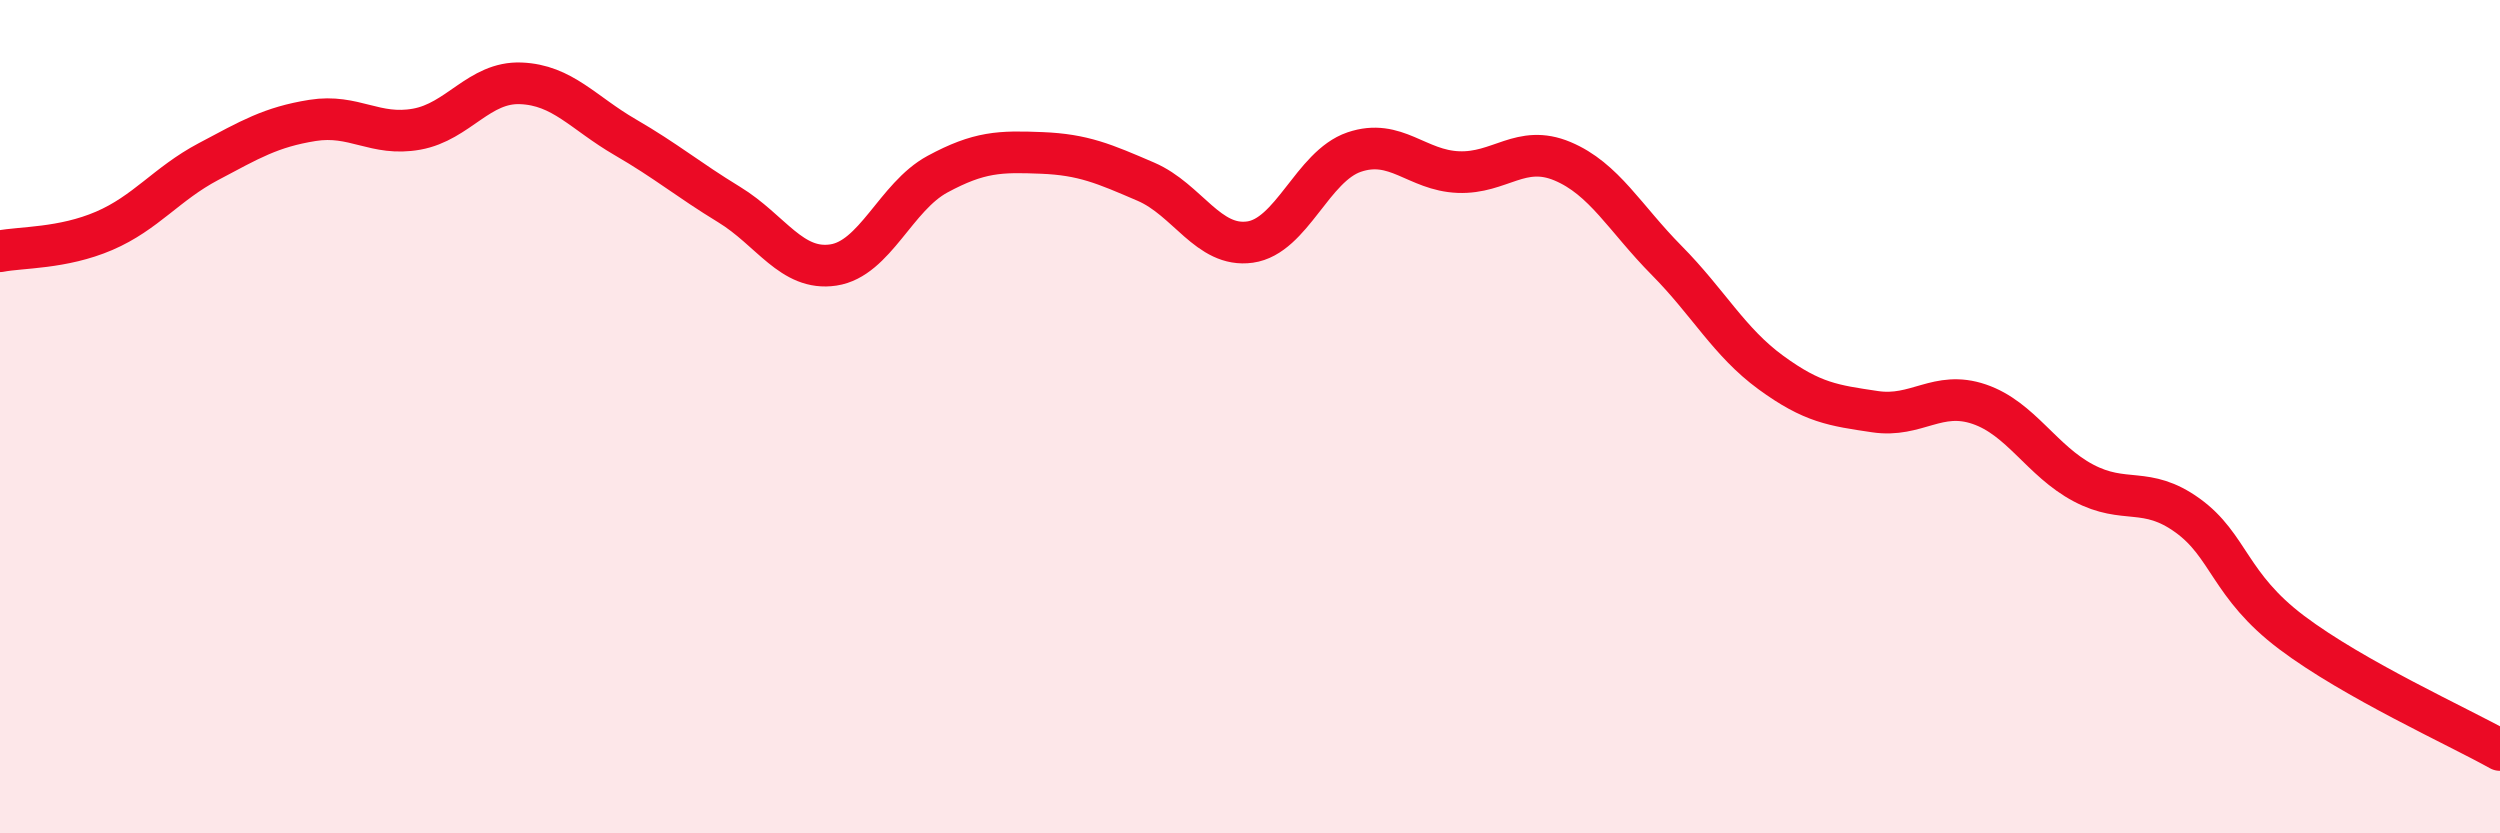 
    <svg width="60" height="20" viewBox="0 0 60 20" xmlns="http://www.w3.org/2000/svg">
      <path
        d="M 0,6.03 C 0.5,5.93 1.5,5.97 2.5,5.54 C 3.5,5.11 4,4.41 5,3.88 C 6,3.35 6.5,3.05 7.5,2.89 C 8.5,2.73 9,3.28 10,3.1 C 11,2.92 11.5,1.96 12.5,2 C 13.5,2.04 14,2.71 15,3.29 C 16,3.87 16.5,4.3 17.5,4.91 C 18.5,5.52 19,6.51 20,6.36 C 21,6.21 21.5,4.72 22.5,4.18 C 23.5,3.64 24,3.63 25,3.67 C 26,3.71 26.5,3.93 27.5,4.36 C 28.5,4.79 29,5.95 30,5.81 C 31,5.67 31.5,3.99 32.5,3.65 C 33.5,3.31 34,4.09 35,4.13 C 36,4.17 36.5,3.45 37.5,3.87 C 38.5,4.29 39,5.24 40,6.25 C 41,7.26 41.5,8.21 42.5,8.94 C 43.5,9.67 44,9.73 45,9.88 C 46,10.03 46.5,9.36 47.5,9.7 C 48.5,10.04 49,11.06 50,11.59 C 51,12.12 51.5,11.65 52.5,12.37 C 53.5,13.09 53.5,14.05 55,15.18 C 56.5,16.31 59,17.44 60,18L60 20L0 20Z"
        fill="#EB0A25"
        opacity="0.1"
        stroke-linecap="round"
        stroke-linejoin="round"
      />
      <path
        d="M 0,6.03 C 0.5,5.93 1.5,5.97 2.5,5.54 C 3.5,5.11 4,4.41 5,3.88 C 6,3.35 6.5,3.05 7.5,2.89 C 8.5,2.73 9,3.28 10,3.1 C 11,2.92 11.5,1.96 12.5,2 C 13.5,2.04 14,2.71 15,3.29 C 16,3.87 16.5,4.3 17.5,4.91 C 18.5,5.52 19,6.51 20,6.36 C 21,6.21 21.5,4.72 22.5,4.18 C 23.5,3.64 24,3.63 25,3.67 C 26,3.71 26.5,3.93 27.5,4.36 C 28.5,4.79 29,5.95 30,5.81 C 31,5.67 31.5,3.99 32.5,3.65 C 33.5,3.31 34,4.09 35,4.13 C 36,4.17 36.5,3.45 37.5,3.87 C 38.5,4.29 39,5.24 40,6.25 C 41,7.26 41.5,8.21 42.5,8.94 C 43.5,9.67 44,9.73 45,9.88 C 46,10.03 46.5,9.36 47.5,9.7 C 48.5,10.04 49,11.06 50,11.59 C 51,12.12 51.5,11.65 52.5,12.37 C 53.5,13.09 53.5,14.05 55,15.18 C 56.5,16.31 59,17.44 60,18"
        stroke="#EB0A25"
        stroke-width="1"
        fill="none"
        stroke-linecap="round"
        stroke-linejoin="round"
      />
    </svg>
  